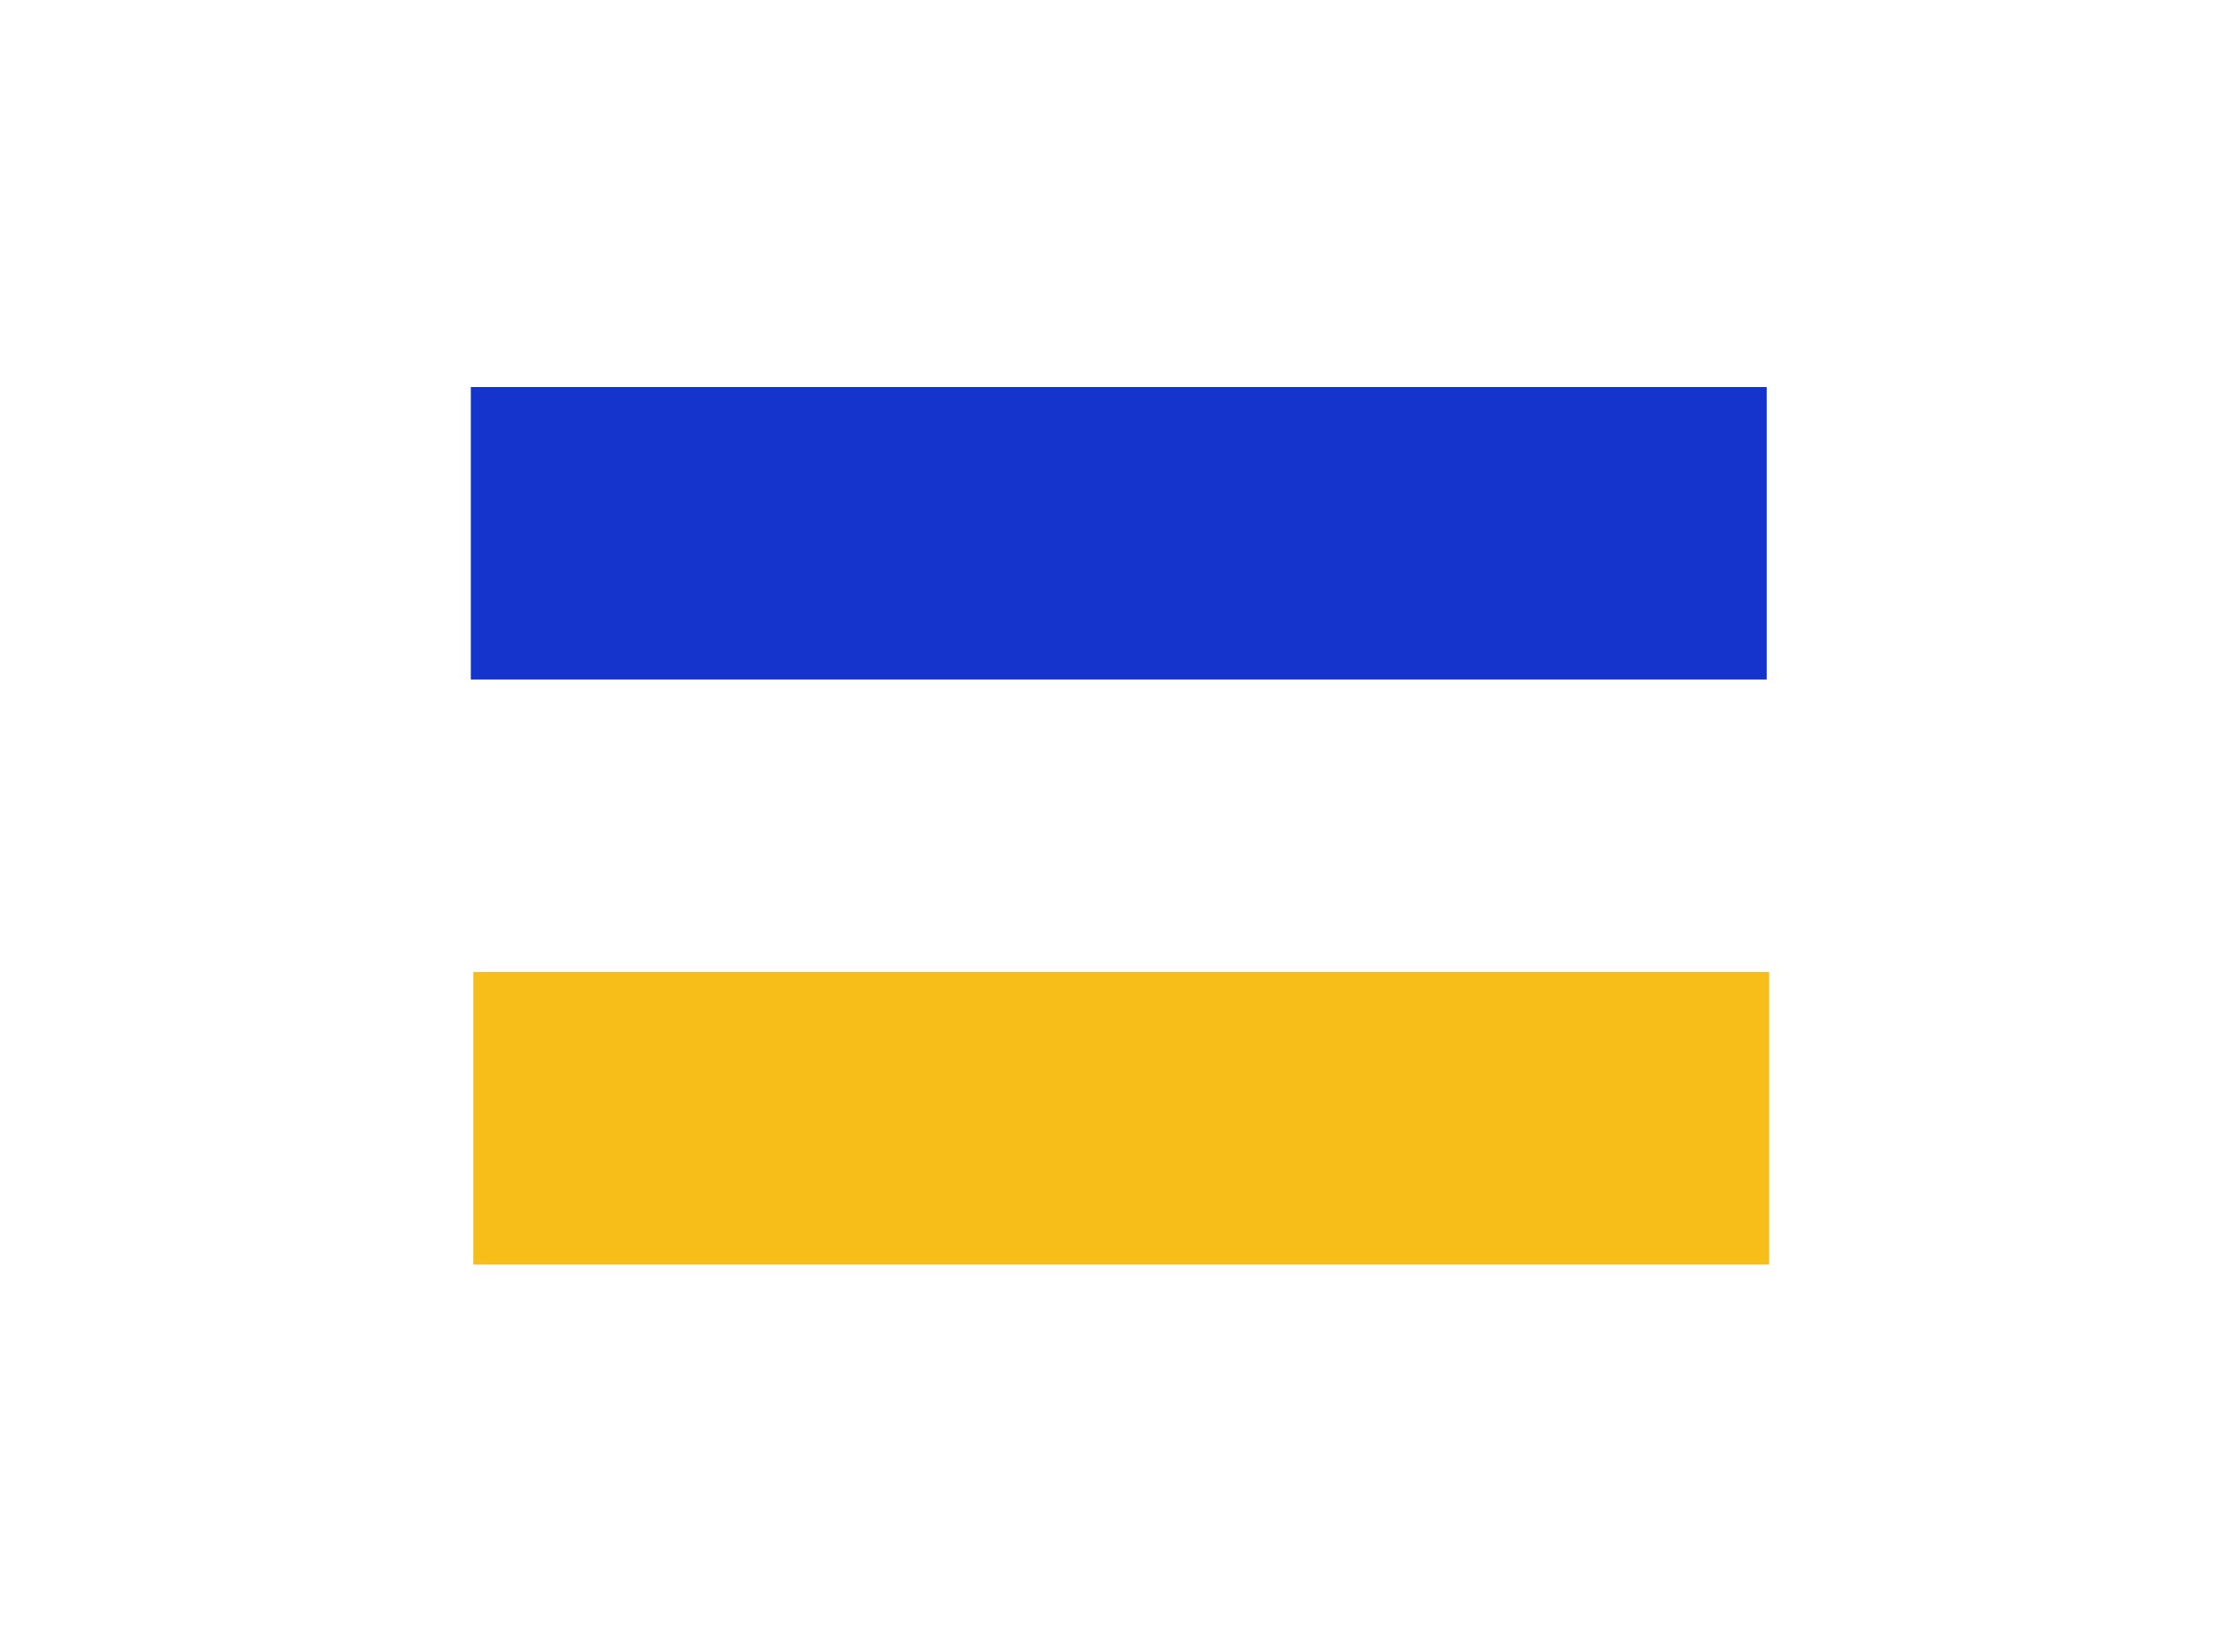 <?xml version="1.0" encoding="UTF-8"?>
<svg enable-background="new 0 0 800 589.93" version="1.1" viewBox="0 0 800 589.93" xml:space="preserve" xmlns="http://www.w3.org/2000/svg">
<style type="text/css">
	.st0{fill:#1434CB;}
	.st1{fill:#F7BD18;}
</style>

	<rect class="st0" x="168.15" y="138.25" width="462.82" height="104.48"/>
	<rect class="st1" x="169.03" y="347.2" width="462.82" height="104.48"/>

</svg>
